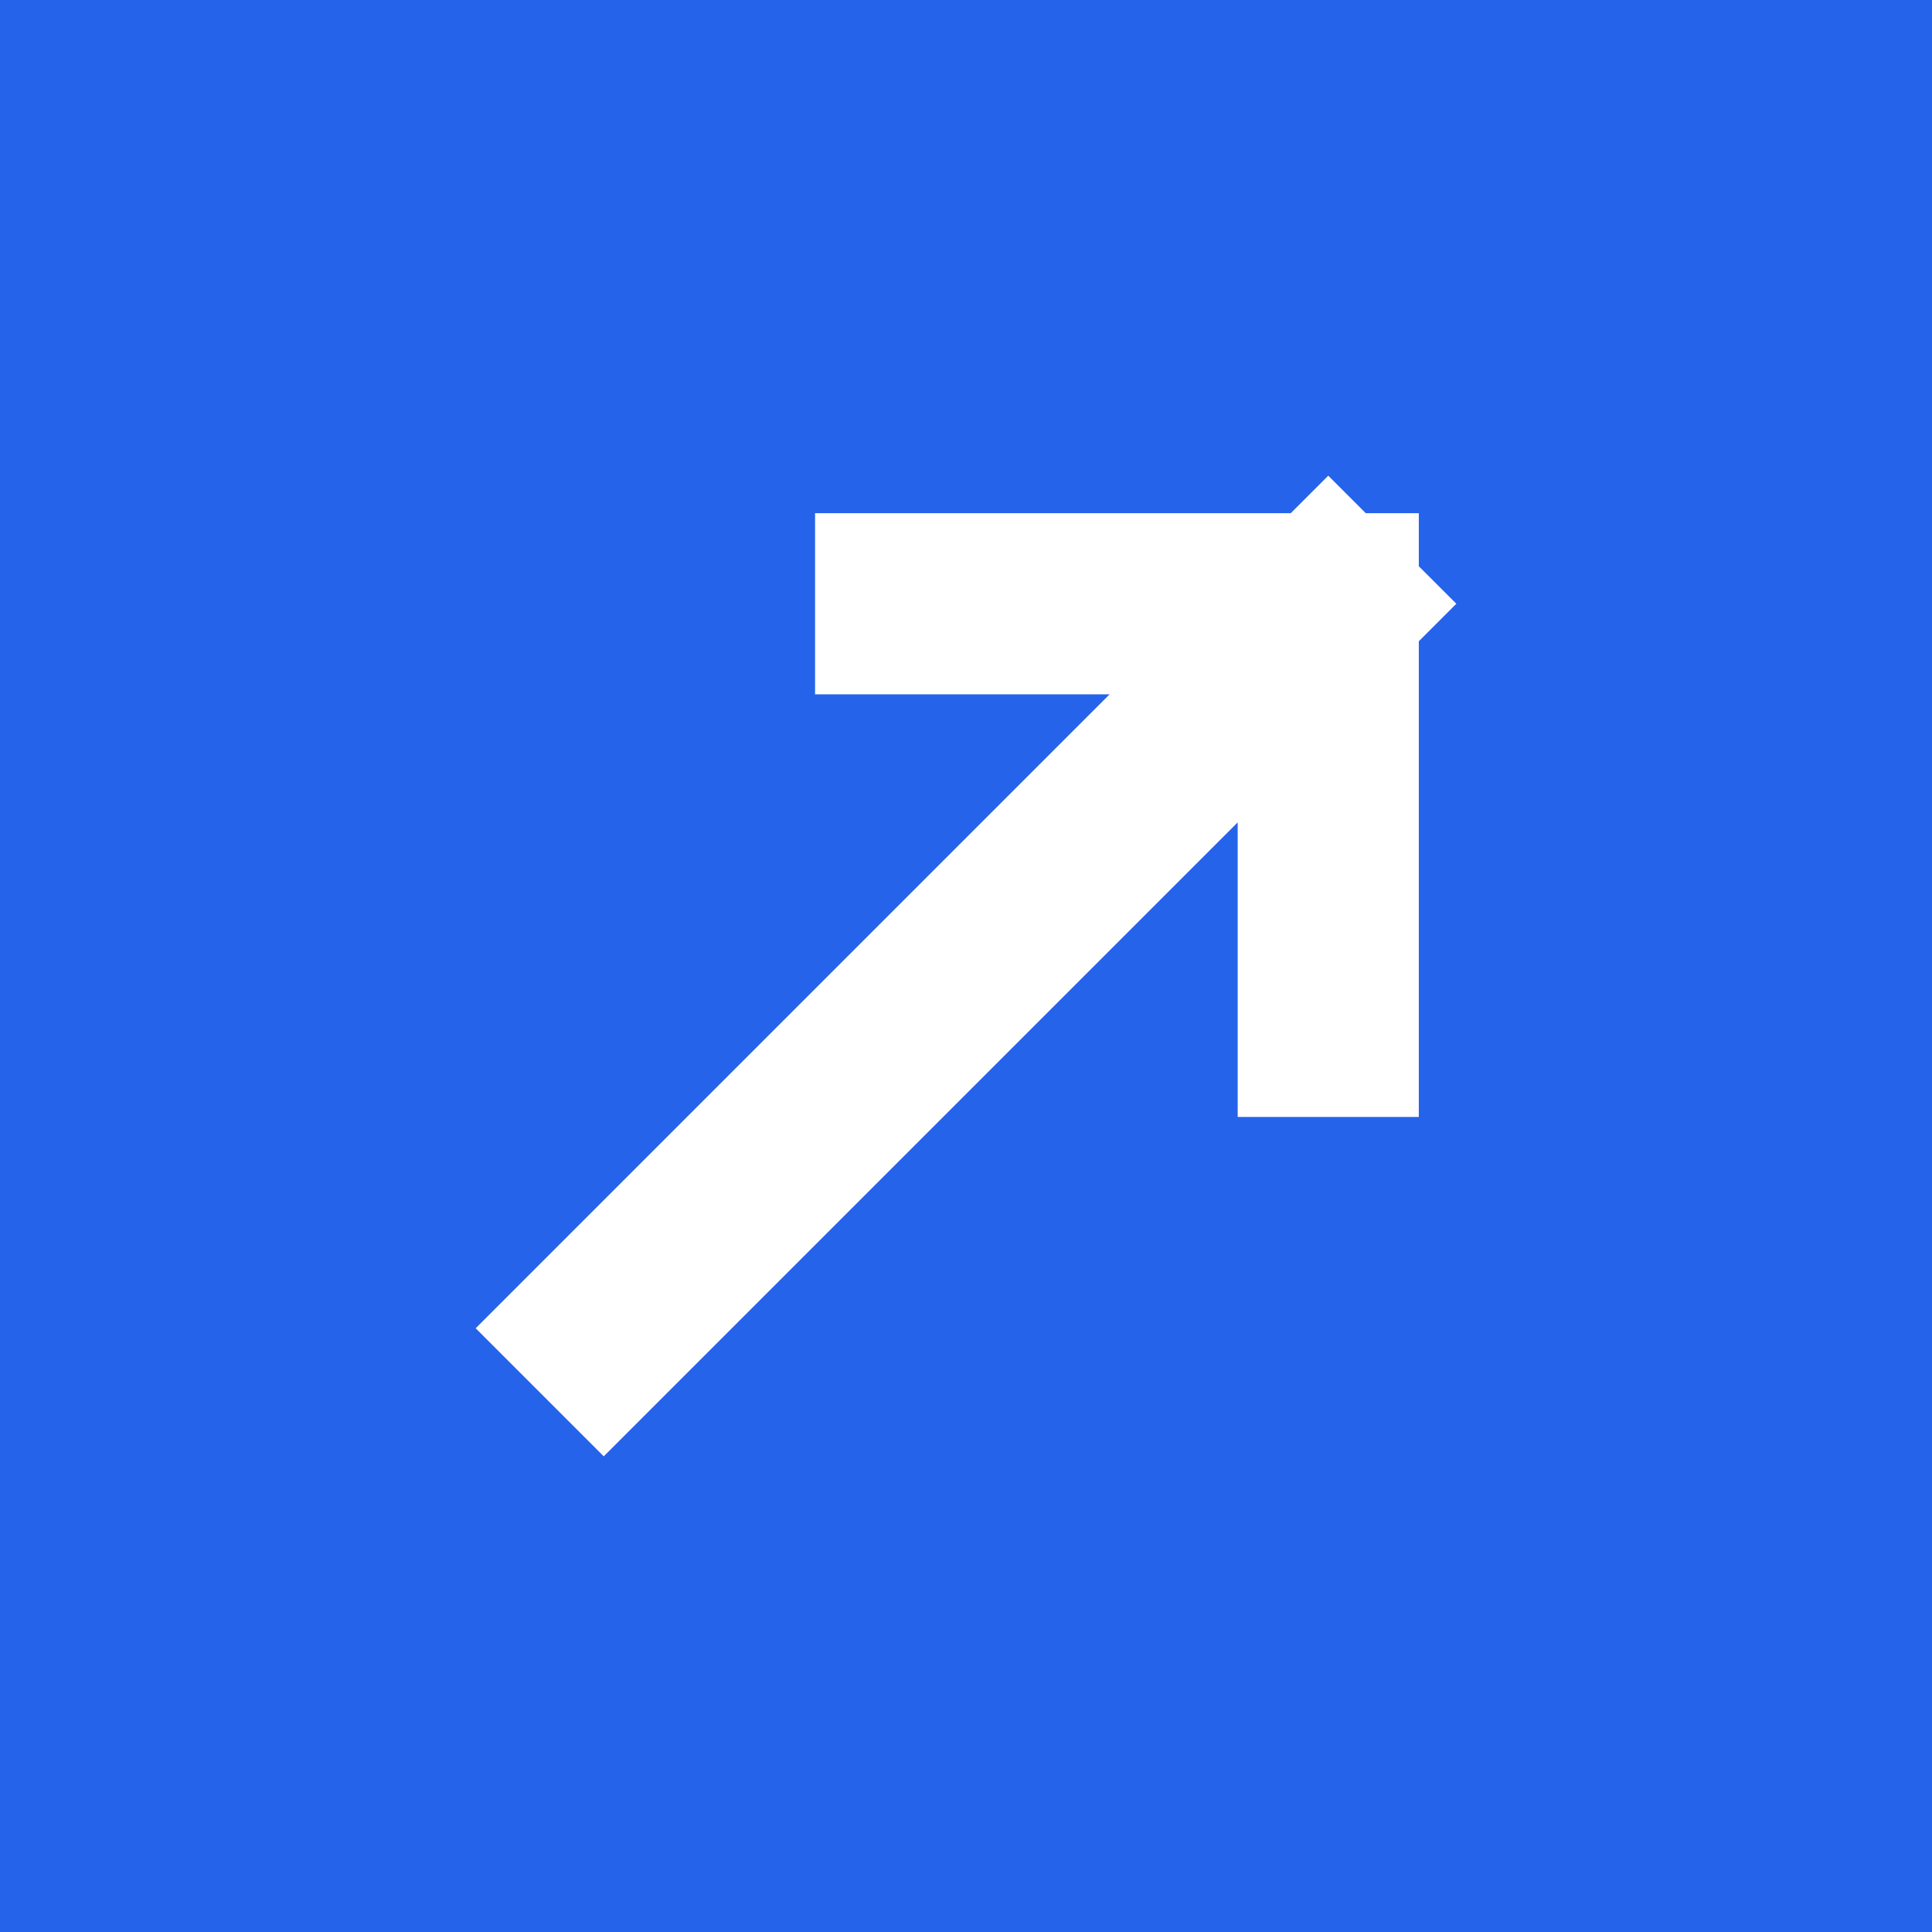 <svg xmlns="http://www.w3.org/2000/svg" viewBox="0 0 64 64">
  <rect x="0" y="0" width="64" height="64" fill="#2563EB"/>
  <path d="M20 44 L44 20 M44 20 L30 20 M44 20 L44 34" stroke="white" stroke-width="6" stroke-linecap="square" fill="none"/>
</svg>